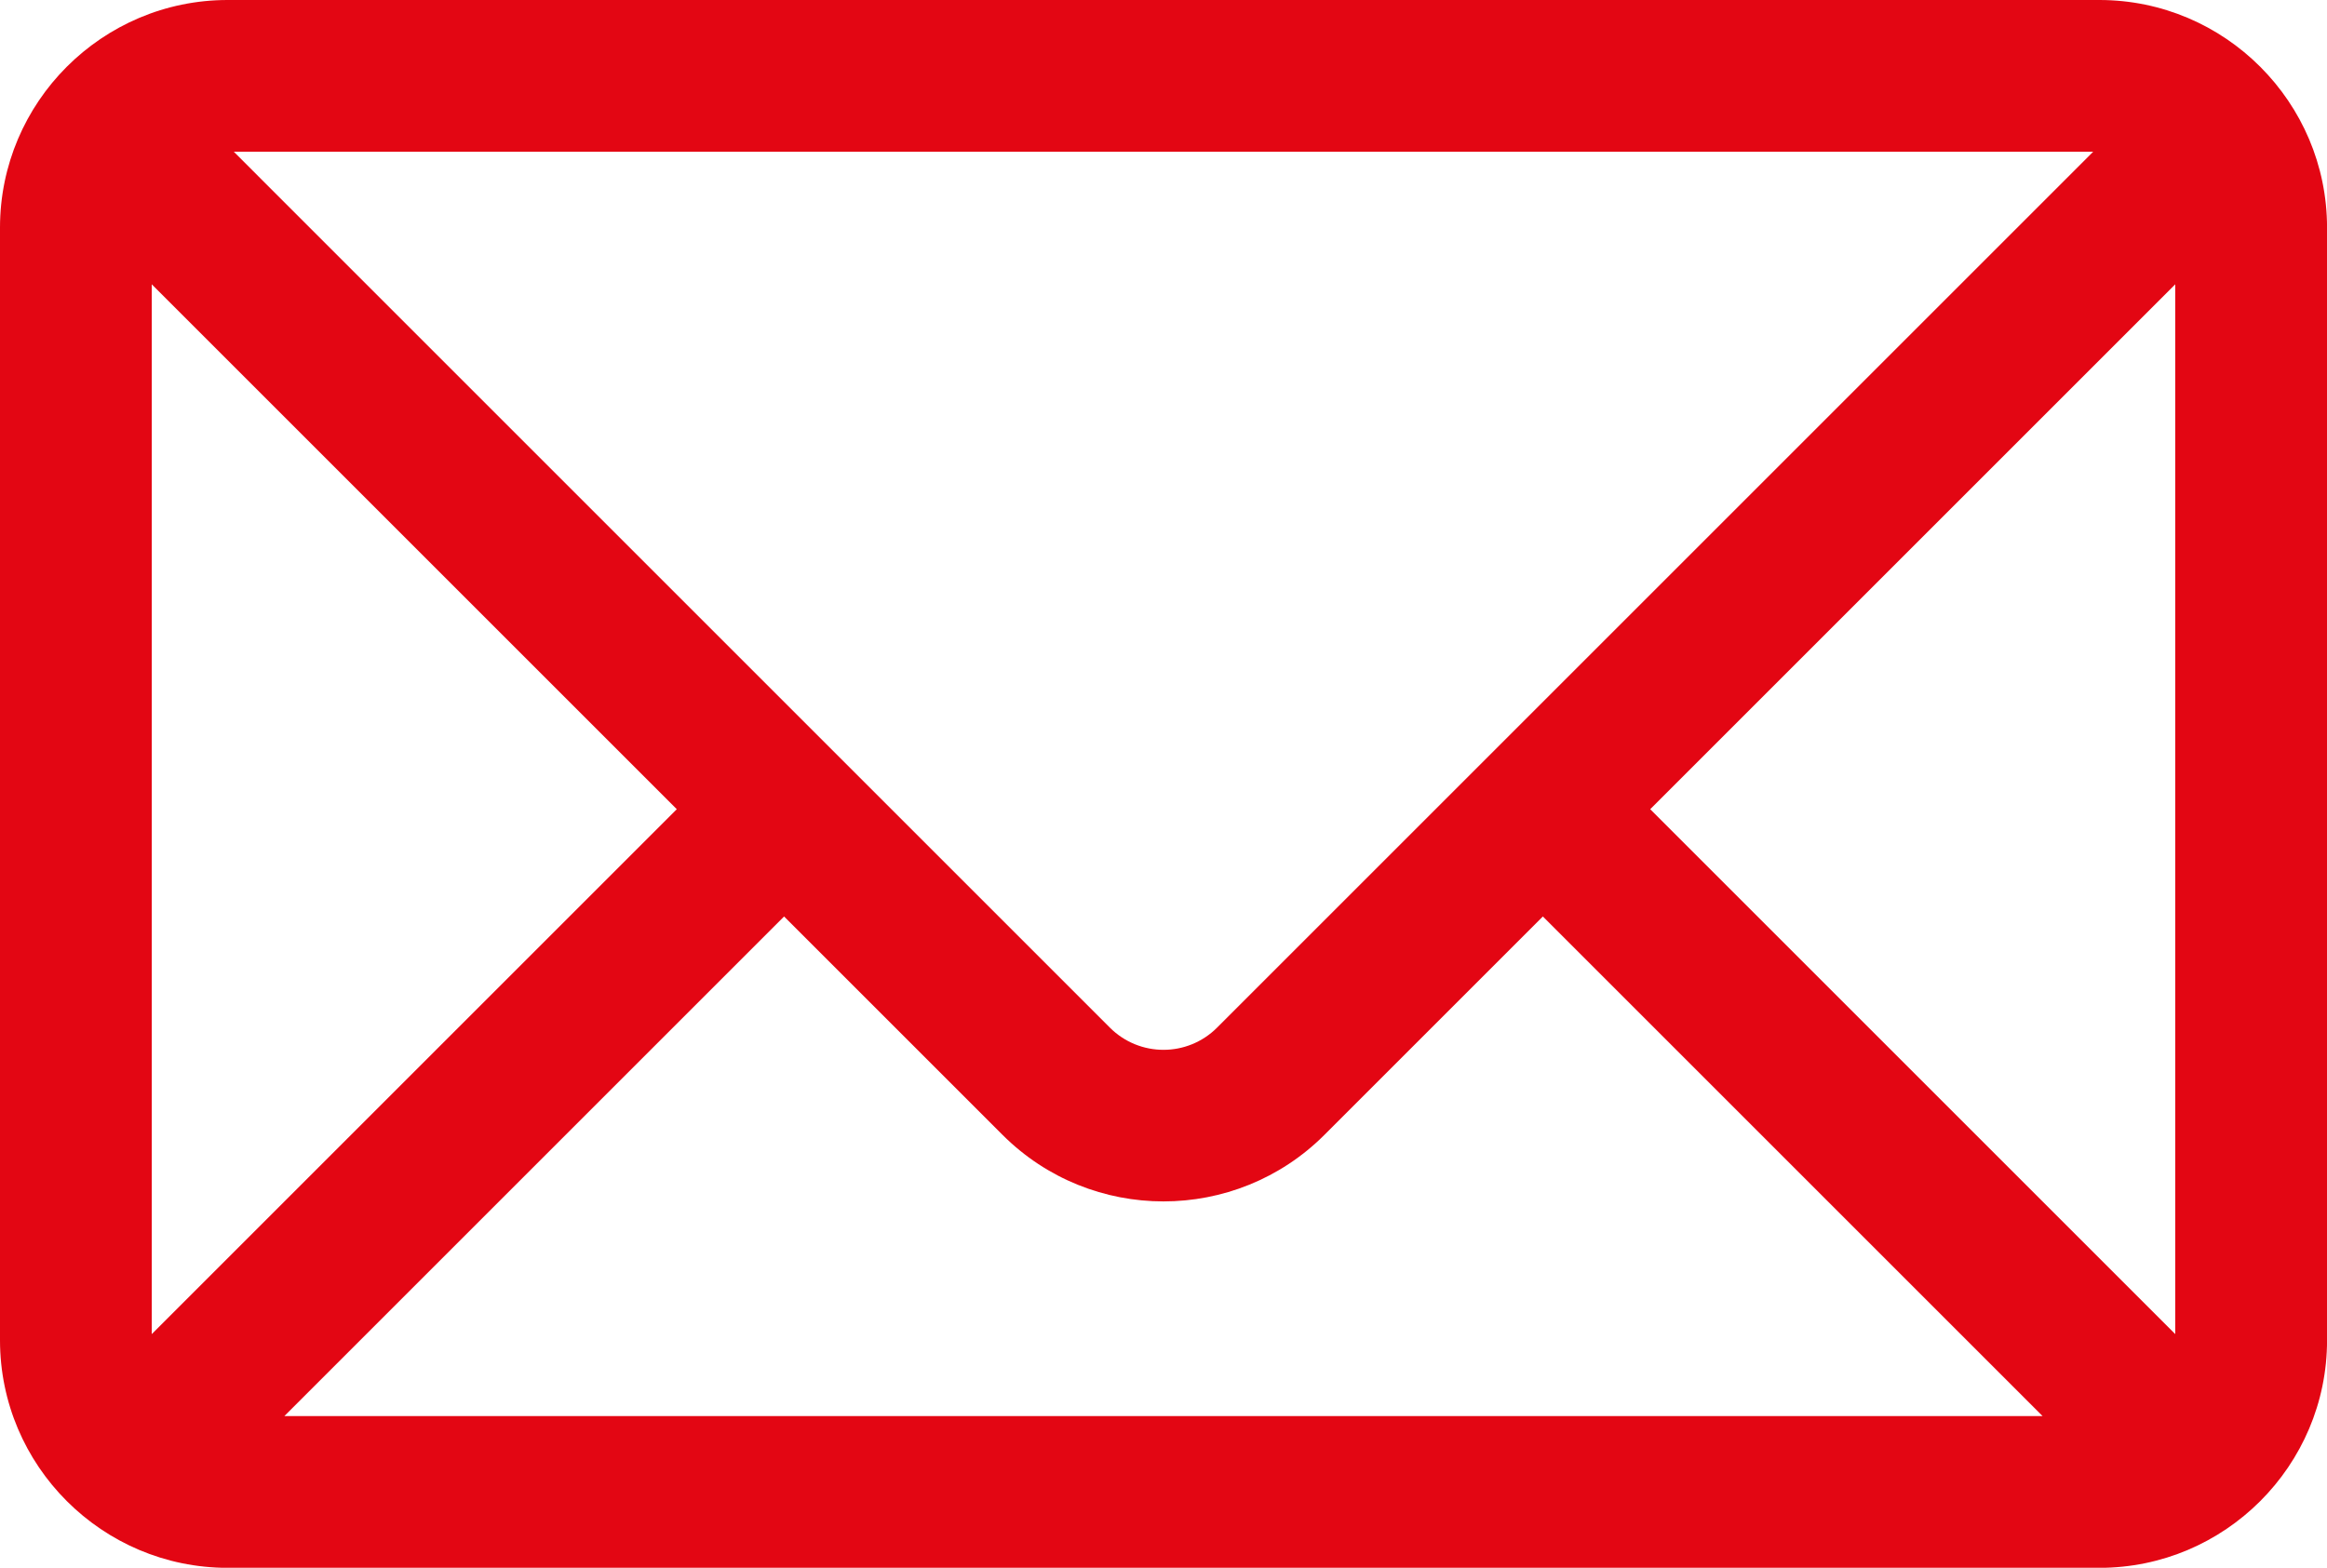 <svg fill="#e30613" version="1.1" xmlns="http://www.w3.org/2000/svg" xmlns:xlink="http://www.w3.org/1999/xlink" x="0px" y="0px" width="512px"
	 height="345.04px" viewBox="0 0 512 345.04" style="enable-background:new 0 0 512 345.04;" xml:space="preserve">
<defs>
</defs>
<g>
	<g>
		<path d="M461.91,0H50.09C22.47,0,0,22.5,0,50.09v244.87c0,27.62,22.5,50.09,50.09,50.09h411.83c27.58,0,50.09-22.45,50.09-50.09
			V50.09C512,22.51,489.54,0,461.91,0z M460.56,33.39c-8.49,8.49-186.87,186.87-192.76,192.76c-6.53,6.53-17.08,6.53-23.61,0
			C238.3,220.26,59.93,41.88,51.44,33.39H460.56z M33.39,293.61V62.57l115.52,115.52L33.39,293.61z M62.57,311.65L172.52,201.7
			l48.06,48.06c19.53,19.53,51.3,19.53,70.83,0l48.06-48.06l109.95,109.95H62.57z M478.61,293.61L363.09,178.09L478.61,62.57
			L478.61,293.61L478.61,293.61z"/>
	</g>
</g>
</svg>
